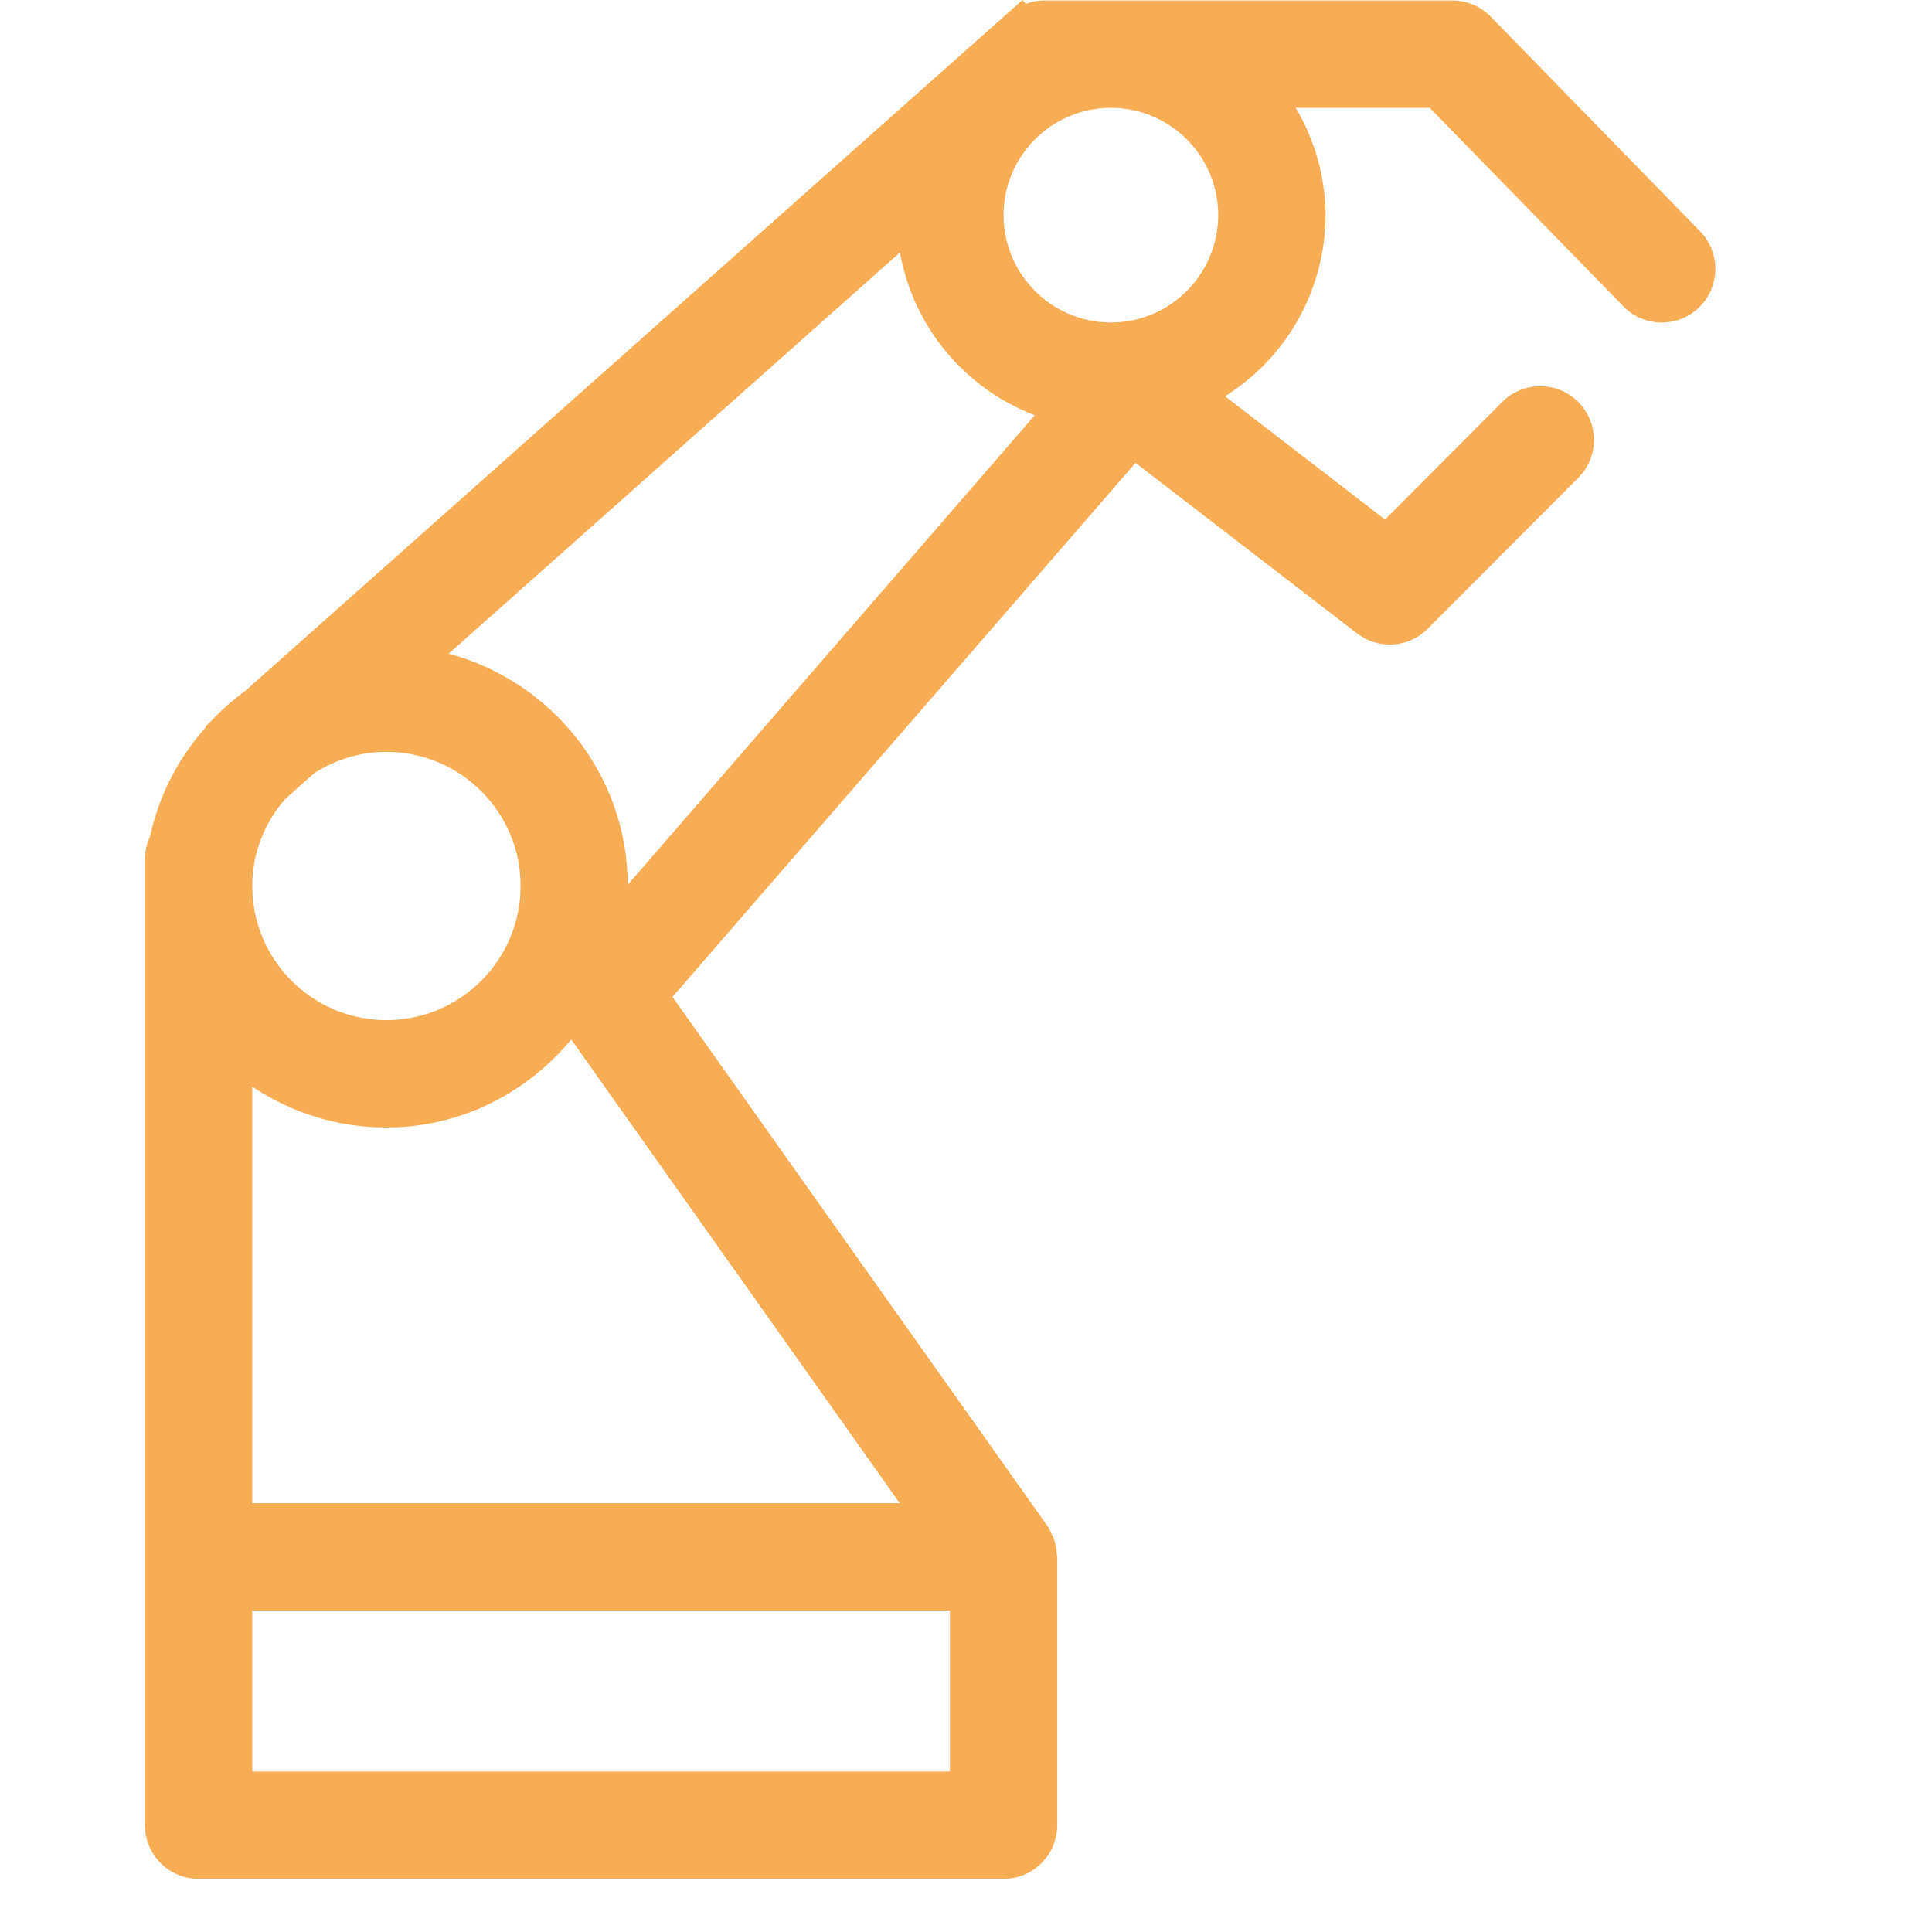 <svg xmlns="http://www.w3.org/2000/svg" xmlns:xlink="http://www.w3.org/1999/xlink" fill="none" version="1.1" width="40" height="40" viewBox="0 0 40 40"><defs><clipPath id="master_svg0_25_1895"><rect x="0" y="0" width="40" height="40" rx="0"/></clipPath></defs><g clip-path="url(#master_svg0_25_1895)"><g><path d="M25.222,4.454C25.222,5.68,24.226,6.677,23,6.677C21.774,6.677,20.778,5.68,20.778,4.454C20.778,3.229,21.774,2.232,23,2.232C24.226,2.232,25.222,3.229,25.222,4.454ZM5.222,31.121L5.222,22.497C6.018,23.03,6.972,23.343,8,23.343C9.544,23.343,10.909,22.626,11.827,21.522L18.628,31.121L5.222,31.121ZM5.222,36.677L5.222,33.343L19.667,33.343L19.667,36.677L5.222,36.677ZM5.897,16.549L6.502,16.011C6.936,15.732,7.448,15.566,8,15.566C9.532,15.566,10.778,16.812,10.778,18.343C10.778,19.874,9.532,21.121,8,21.121C6.467,21.119,5.224,19.877,5.222,18.343C5.222,17.656,5.482,17.034,5.897,16.549ZM21.424,8.597L12.997,18.318C12.986,16.021,11.411,14.104,9.29,13.533L18.633,5.227C18.907,6.762,19.967,8.041,21.424,8.597ZM30.866,0.346C30.656,0.131,30.369,0.01,30.07,0.01L21.586,0.01C21.467,0.014,21.35,0.038,21.239,0.08L21.169,0L5.068,14.312C4.808,14.502,4.567,14.717,4.348,14.953L4.251,15.039L4.264,15.054C3.685,15.699,3.285,16.484,3.103,17.331C3.037,17.474,3.001,17.63,3,17.788L3,37.788C3,38.401,3.497,38.899,4.111,38.899L20.778,38.899C21.391,38.899,21.889,38.401,21.889,37.788L21.889,32.232C21.889,32.222,21.883,32.213,21.883,32.202C21.88,32.074,21.854,31.947,21.808,31.827C21.796,31.797,21.778,31.772,21.764,31.743C21.738,31.692,21.718,31.638,21.683,31.59L13.923,20.64L23.51,9.583L28.094,13.112C28.536,13.456,29.165,13.415,29.559,13.017L32.676,9.893C33.11,9.459,33.109,8.755,32.674,8.321C32.24,7.887,31.536,7.888,31.102,8.323L28.676,10.756L25.362,8.204C26.655,7.396,27.441,5.979,27.444,4.454C27.44,3.672,27.226,2.905,26.826,2.232L29.601,2.232L33.609,6.341C34.036,6.782,34.741,6.791,35.18,6.361C35.619,5.932,35.627,5.229,35.199,4.79L30.866,0.346Z" fill="#F6AD54" fill-opacity="1"/></g></g></svg>